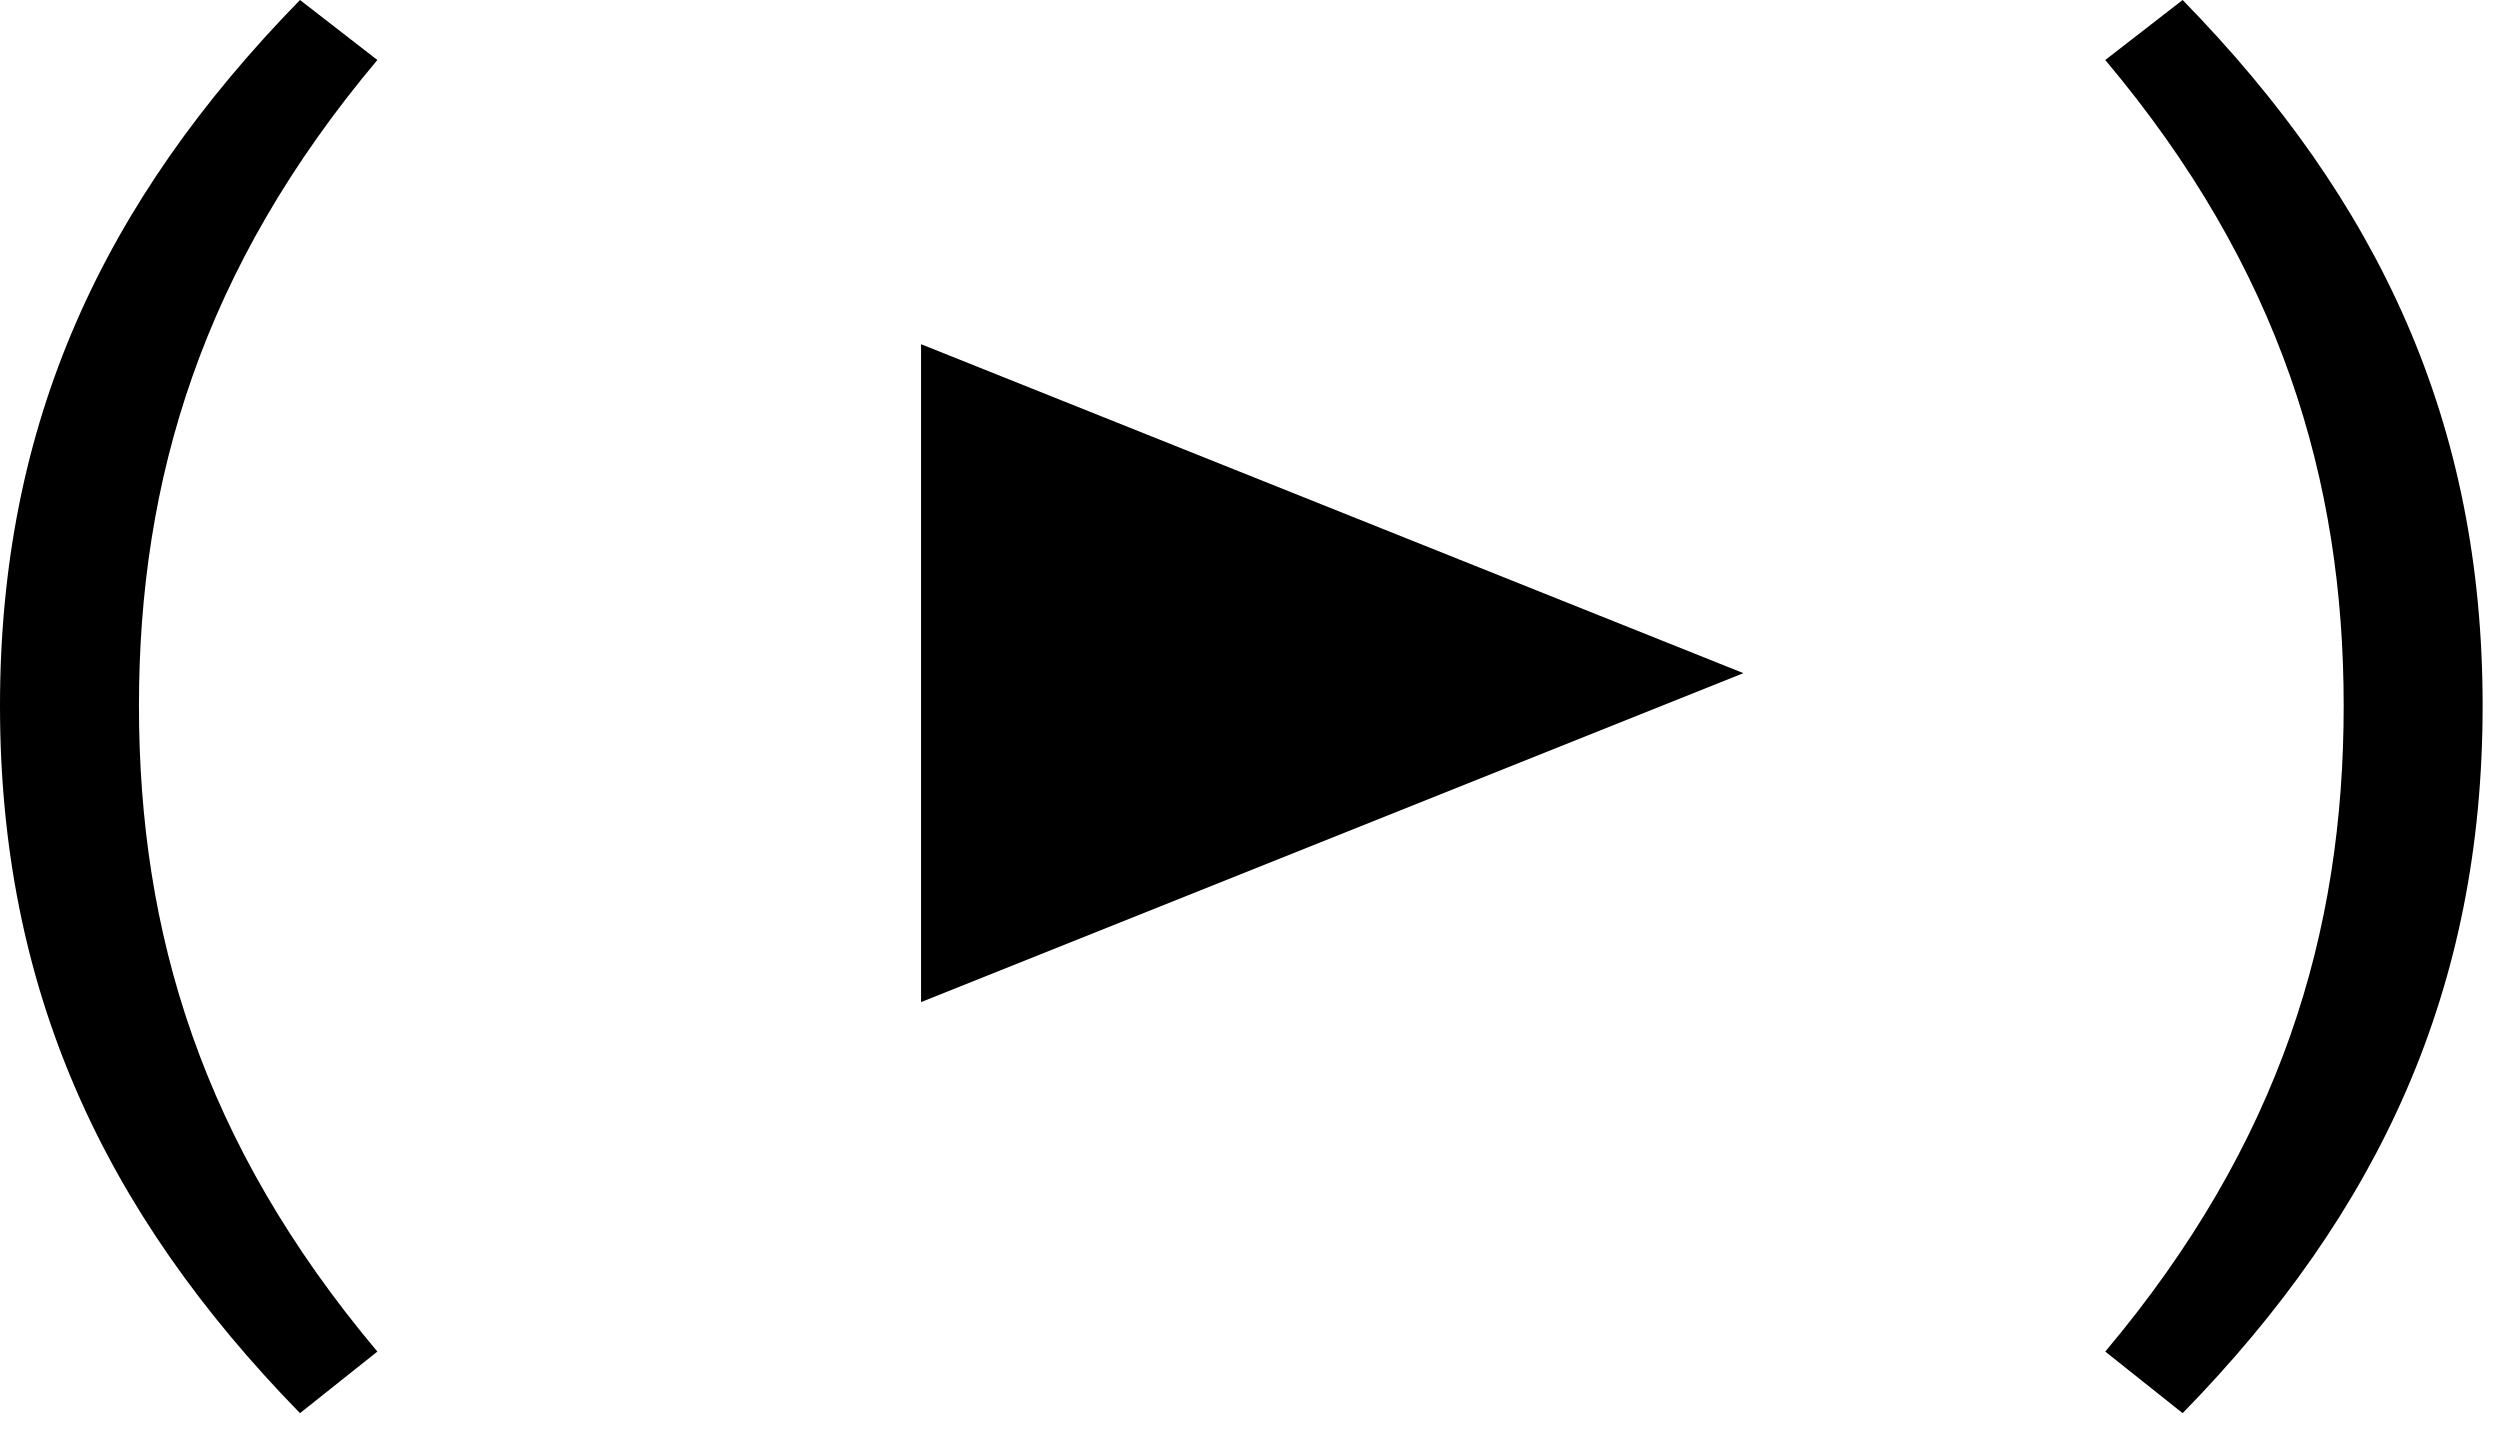 <svg xmlns="http://www.w3.org/2000/svg" fill="none" viewBox="0 0 19 11"><path fill="#000" d="M0 5.364C0 3.216.78 1.536 2.28 0l.588.456C1.536 2.04 1.056 3.648 1.056 5.364c0 1.728.48 3.324 1.812 4.908l-.588.468C.78 9.204 0 7.512 0 5.364ZM18.868 5.364c0-2.148-.78-3.828-2.28-5.364L16 .456c1.332 1.584 1.812 3.192 1.812 4.908 0 1.728-.48 3.324-1.812 4.908l.588.468c1.5-1.536 2.28-3.228 2.28-5.376ZM13.25 5.116 7 7.616v-5l6.25 2.5Z"/></svg>